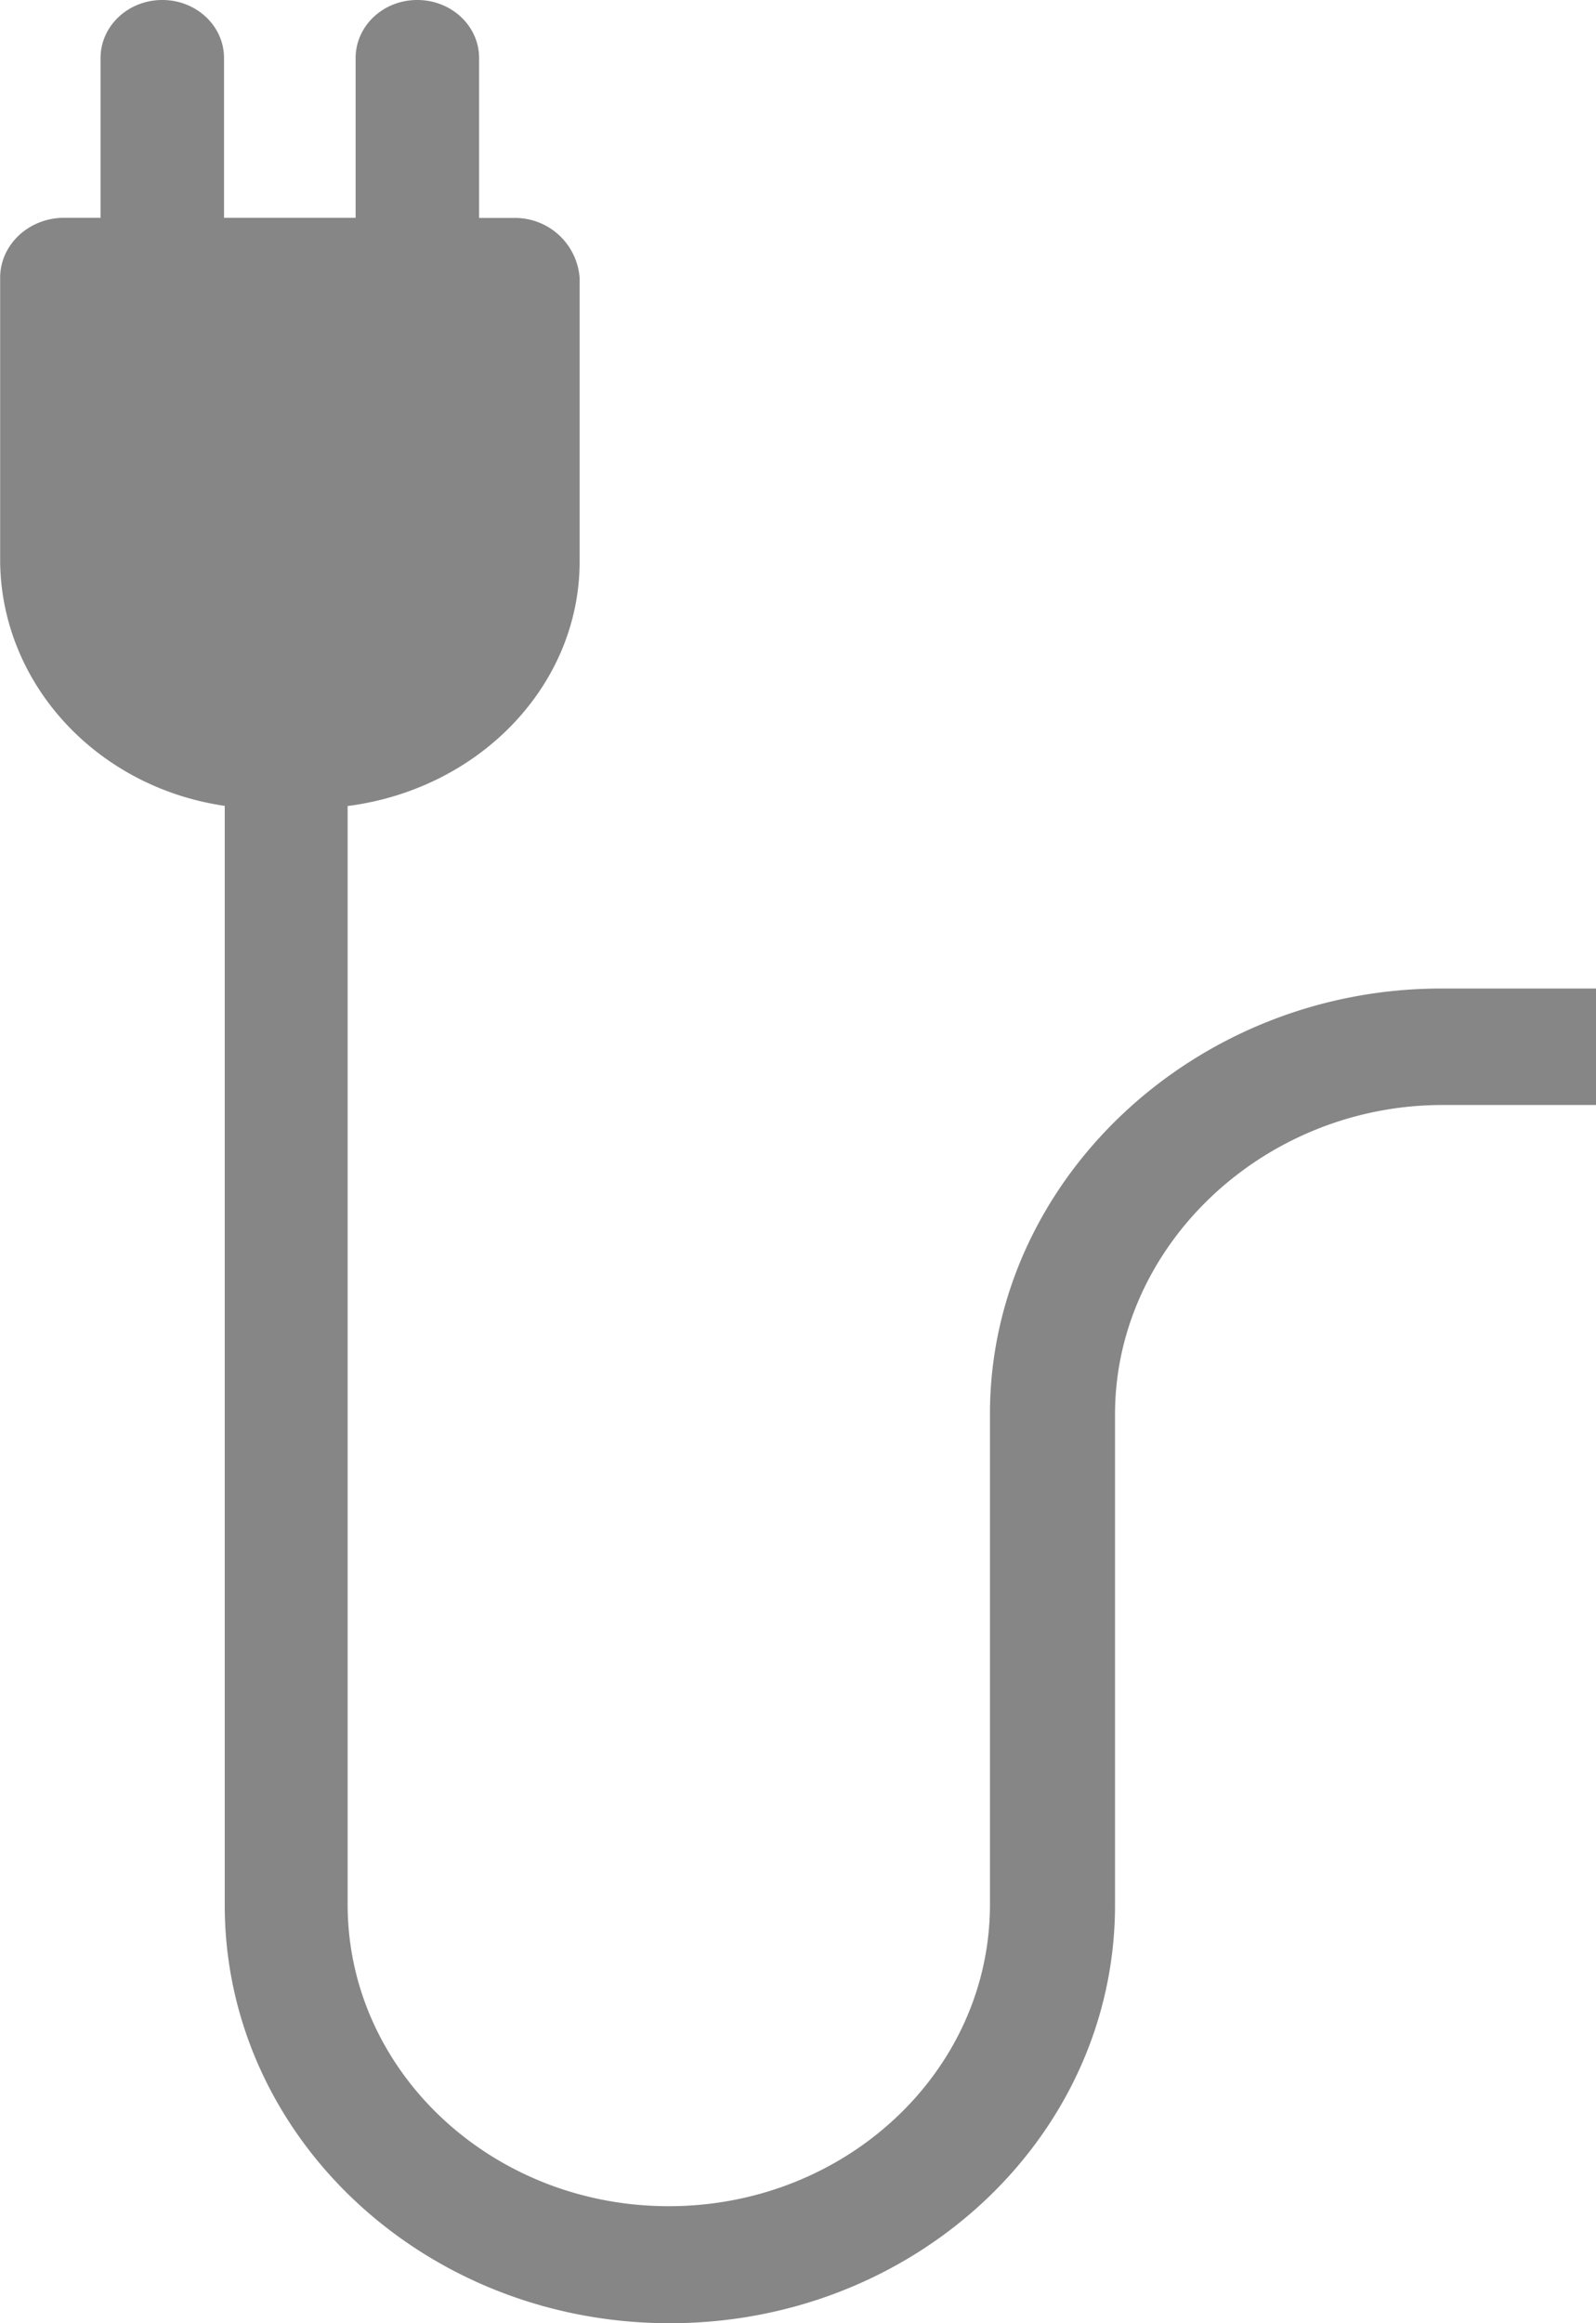 <svg width="11" height="16" viewBox="0 0 11 16" fill="none" xmlns="http://www.w3.org/2000/svg">
    <path d="M9.933 6.808c-1.706 0-3.11 1.327-3.11 2.929v3.38c0 1.146-.992 2.077-2.214 2.077-1.221 0-2.213-.93-2.213-2.078V5.551c.906-.116 1.599-.828 1.599-1.685V1.914a.446.446 0 0 0-.45-.413h-.243V.4c0-.223-.192-.4-.426-.4-.237 0-.425.18-.425.4V1.5h-.907V.4c0-.223-.192-.4-.425-.4C.882 0 .693.18.693.4V1.5H.43c-.24.007-.429.19-.429.413v1.952c.007.841.662 1.556 1.548 1.685v7.569C1.548 14.71 2.92 16 4.616 16c1.696 0 3.069-1.289 3.069-2.88V9.74c0-1.16 1.022-2.13 2.258-2.13H11v-.802H9.933z" fill="#868686"/>
</svg>
